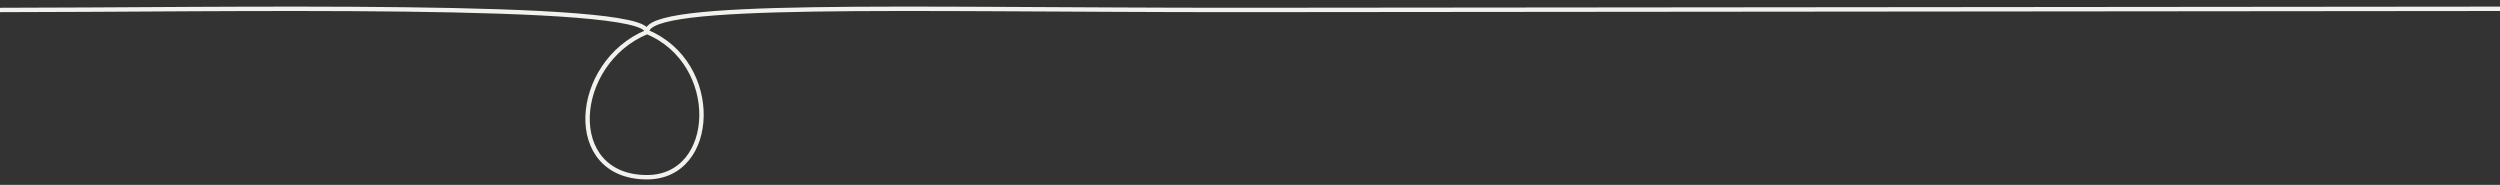 <?xml version="1.0" encoding="UTF-8"?> <svg xmlns="http://www.w3.org/2000/svg" width="284" height="21" viewBox="0 0 284 21" fill="none"><rect x="0" y="0" width="284" height="21" fill="#333333" stroke="none"/><path d="M0 1.133C24.5 1.133 73.501 0.132 73.501 3.632M73.501 3.632C82.001 7.132 81.508 20.133 73.501 20.132C64.001 20.132 65.001 7.132 73.501 3.632ZM73.501 3.632C73.501 0.132 101.5 1.132 140.5 1.132L284 1" stroke="#F2F1ED" stroke-width="0.5"></path></svg> 